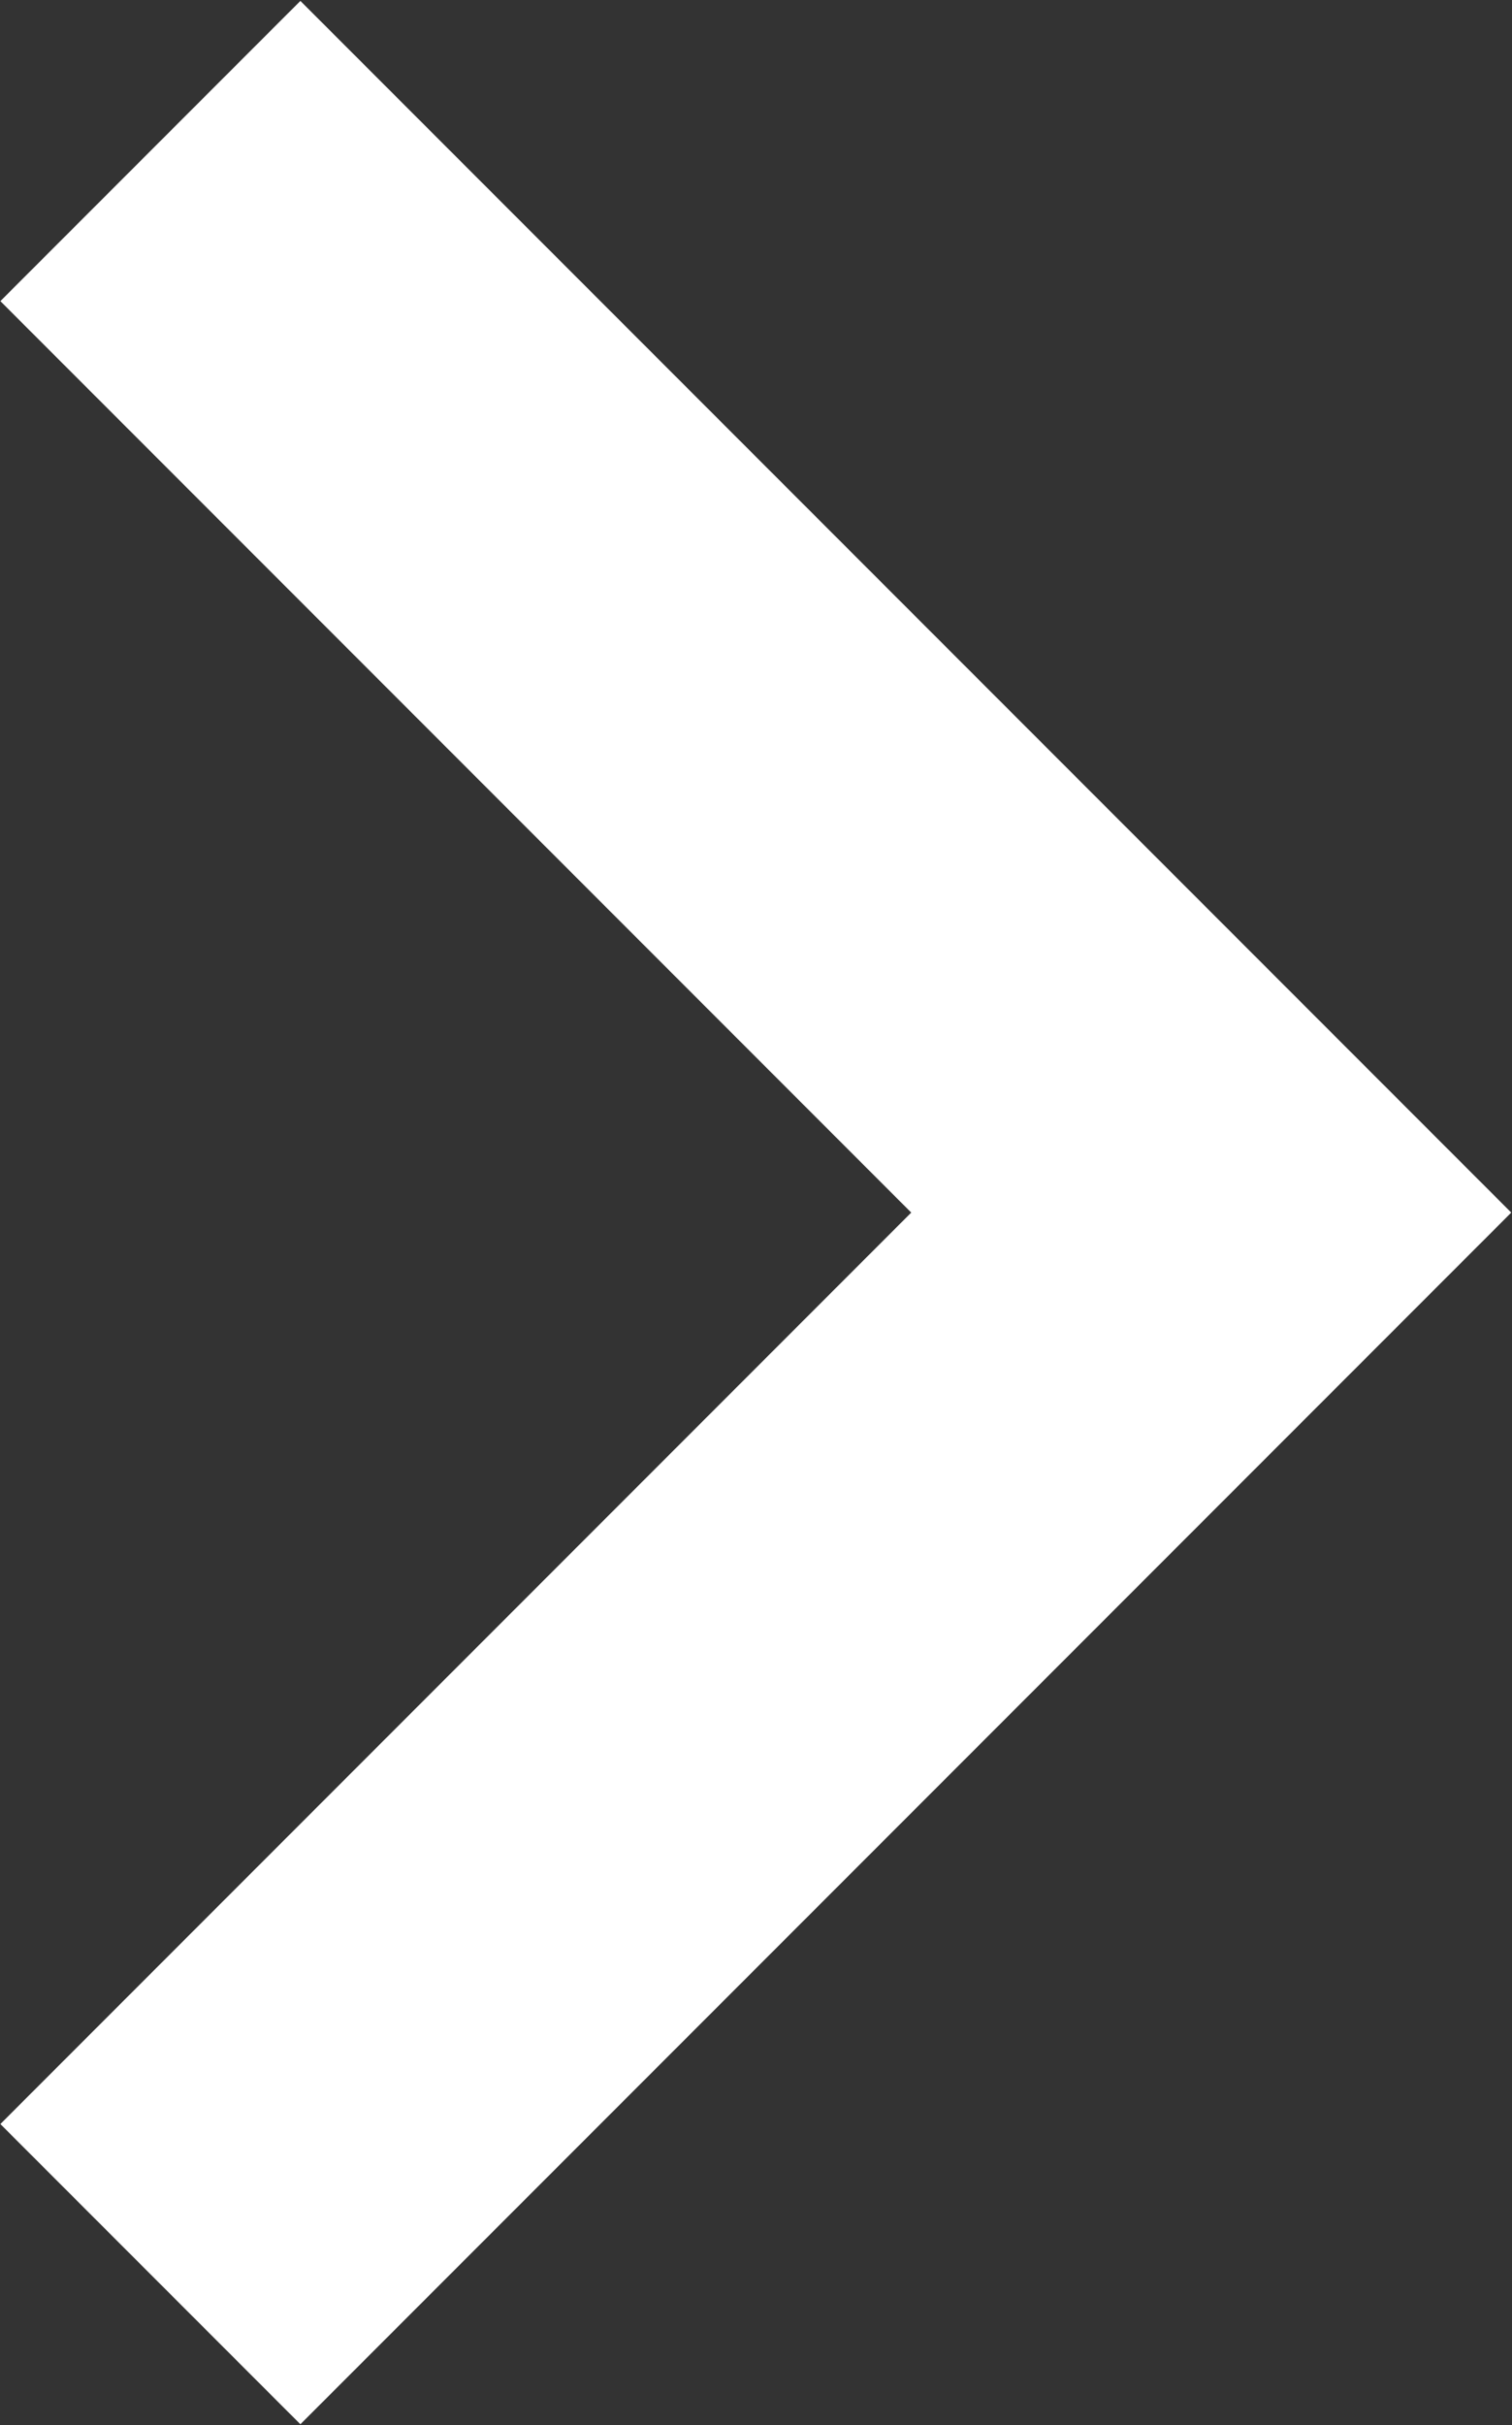 <svg width="1370" height="2196" viewBox="0 0 1370 2196" fill="none" xmlns="http://www.w3.org/2000/svg">
<rect x="0" y="0" width="1370" height="2196" fill="#333333" stroke="none"/>
<path d="M272.17 2195.17L0.329 1923.33L825.658 1098L0.329 272.671L272.17 0.829L1369.34 1098L272.17 2195.17Z" fill="white"/>
</svg>
